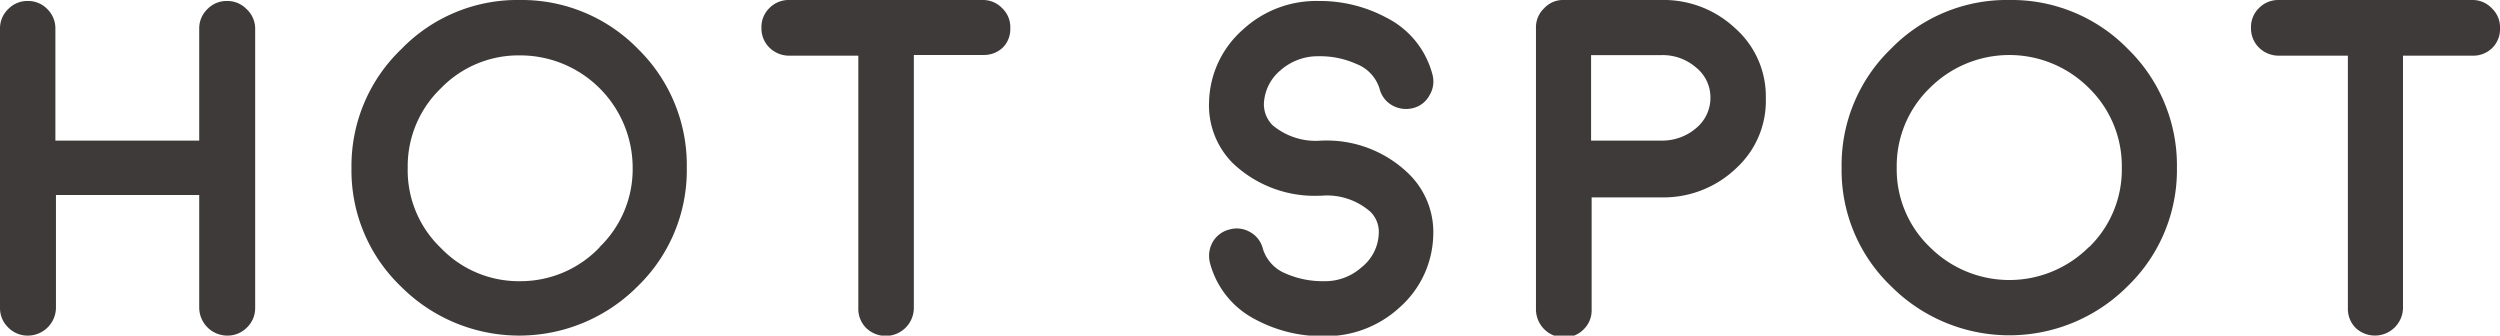 <svg id="レイヤー_1" data-name="レイヤー 1" xmlns="http://www.w3.org/2000/svg" viewBox="0 0 177.82 23.87"><defs><style>.cls-1{fill:#3e3a39;}</style></defs><path class="cls-1" d="M142.91,0a11.49,11.49,0,0,0-8.42,3.48,11.49,11.49,0,0,0-3.5,8.44,11.42,11.42,0,0,0,3.5,8.42,11.88,11.88,0,0,0,16.86,0,11.48,11.48,0,0,0,3.49-8.42,11.56,11.56,0,0,0-3.49-8.44A11.55,11.55,0,0,0,142.91,0Zm5.67,17.57a8,8,0,0,1-11.32,0,7.66,7.66,0,0,1-2.35-5.65,7.72,7.72,0,0,1,2.35-5.66,8,8,0,0,1,11.32,0,7.75,7.75,0,0,1,2.34,5.66A7.69,7.69,0,0,1,148.58,17.59Z"/><path class="cls-1" d="M69.92,0H56.12a1.91,1.91,0,0,0-1.4.58A1.88,1.88,0,0,0,54.16,2a1.91,1.91,0,0,0,.56,1.38,2,2,0,0,0,1.4.58h4.93v18a1.91,1.91,0,0,0,.58,1.39A2,2,0,0,0,65,21.91v-18h5a1.92,1.92,0,0,0,1.38-.58A1.87,1.87,0,0,0,71.86,2,1.84,1.84,0,0,0,71.3.6,1.88,1.88,0,0,0,69.92,0Z"/><path class="cls-1" d="M16.14.07a1.89,1.89,0,0,0-1.39.58A1.89,1.89,0,0,0,14.17,2v8H3.94V2A1.92,1.92,0,0,0,3.37.65,1.89,1.89,0,0,0,2,.07,1.89,1.89,0,0,0,.58.65,1.89,1.89,0,0,0,0,2V21.89a1.91,1.91,0,0,0,.58,1.4,1.93,1.93,0,0,0,1.4.58,2,2,0,0,0,2-2v-8H14.17v8a2,2,0,0,0,2,2,1.93,1.93,0,0,0,1.4-.58,1.91,1.91,0,0,0,.58-1.4V2A1.89,1.89,0,0,0,17.54.65,1.89,1.89,0,0,0,16.14.07Z"/><path class="cls-1" d="M37,0A11.49,11.49,0,0,0,28.54,3.5,11.49,11.49,0,0,0,25,11.94a11.42,11.42,0,0,0,3.5,8.42,11.88,11.88,0,0,0,16.86,0,11.48,11.48,0,0,0,3.49-8.42A11.56,11.56,0,0,0,45.4,3.5,11.55,11.55,0,0,0,37,0Zm5.67,17.57A7.77,7.77,0,0,1,37,20a7.67,7.67,0,0,1-5.64-2.36A7.64,7.64,0,0,1,29,11.94a7.69,7.69,0,0,1,2.36-5.66A7.69,7.69,0,0,1,37,3.94a8,8,0,0,1,8,8A7.69,7.69,0,0,1,42.63,17.59Z"/><path class="cls-1" d="M93.77,4a6.31,6.31,0,0,1,2.71.55,2.76,2.76,0,0,1,1.64,1.74,1.88,1.88,0,0,0,.9,1.2,2,2,0,0,0,1.48.2,1.81,1.81,0,0,0,1.17-.9,1.88,1.88,0,0,0,.22-1.48,6.3,6.3,0,0,0-3.27-4.05A10,10,0,0,0,93.77.07a7.68,7.68,0,0,0-5.38,2.05A7.06,7.06,0,0,0,86,7.18a5.83,5.83,0,0,0,1.66,4.4,8.44,8.44,0,0,0,6.23,2.34H94a4.68,4.68,0,0,1,3.46,1.13,2,2,0,0,1,.61,1.54A3.2,3.2,0,0,1,96.86,19a3.89,3.89,0,0,1-2.68,1,6.54,6.54,0,0,1-2.72-.54,2.78,2.78,0,0,1-1.63-1.75,1.86,1.86,0,0,0-.89-1.19,1.88,1.88,0,0,0-1.48-.2,1.9,1.9,0,0,0-1.2.89,2,2,0,0,0-.2,1.48,6.33,6.33,0,0,0,3.27,4.05,10,10,0,0,0,4.85,1.17,7.74,7.74,0,0,0,5.39-2.06,7.06,7.06,0,0,0,2.37-5,5.8,5.8,0,0,0-1.66-4.41A8.36,8.36,0,0,0,94.05,10H94A4.77,4.77,0,0,1,90.51,8.9a2.11,2.11,0,0,1-.61-1.56A3.27,3.27,0,0,1,91.08,5,4,4,0,0,1,93.77,4Z"/><path class="cls-1" d="M118.14,0h-6.93a1.81,1.81,0,0,0-1.37.58A1.86,1.86,0,0,0,109.25,2v20a2,2,0,0,0,2,2,1.93,1.93,0,0,0,1.4-.58,1.87,1.87,0,0,0,.56-1.38v-8h5.24a7.47,7.47,0,0,0,5.08-2.11A6.48,6.48,0,0,0,125.6,7,6.48,6.48,0,0,0,123.41,2,7.43,7.43,0,0,0,118.14,0Zm2.53,9.09a3.69,3.69,0,0,1-2.41.91h-5.09V3.92h5a3.63,3.63,0,0,1,2.49.9,2.72,2.72,0,0,1,1,2.14A2.79,2.79,0,0,1,120.67,9.09Z"/><path class="cls-1" d="M177.25.6A1.88,1.88,0,0,0,175.87,0h-13.8a1.91,1.91,0,0,0-1.4.58A1.88,1.88,0,0,0,160.11,2a1.91,1.91,0,0,0,.56,1.38,2,2,0,0,0,1.4.58H167v18a1.91,1.91,0,0,0,.58,1.39,2,2,0,0,0,3.34-1.39v-18h5a1.92,1.92,0,0,0,1.38-.58A1.88,1.88,0,0,0,177.82,2,1.85,1.85,0,0,0,177.25.6Z"/></svg>